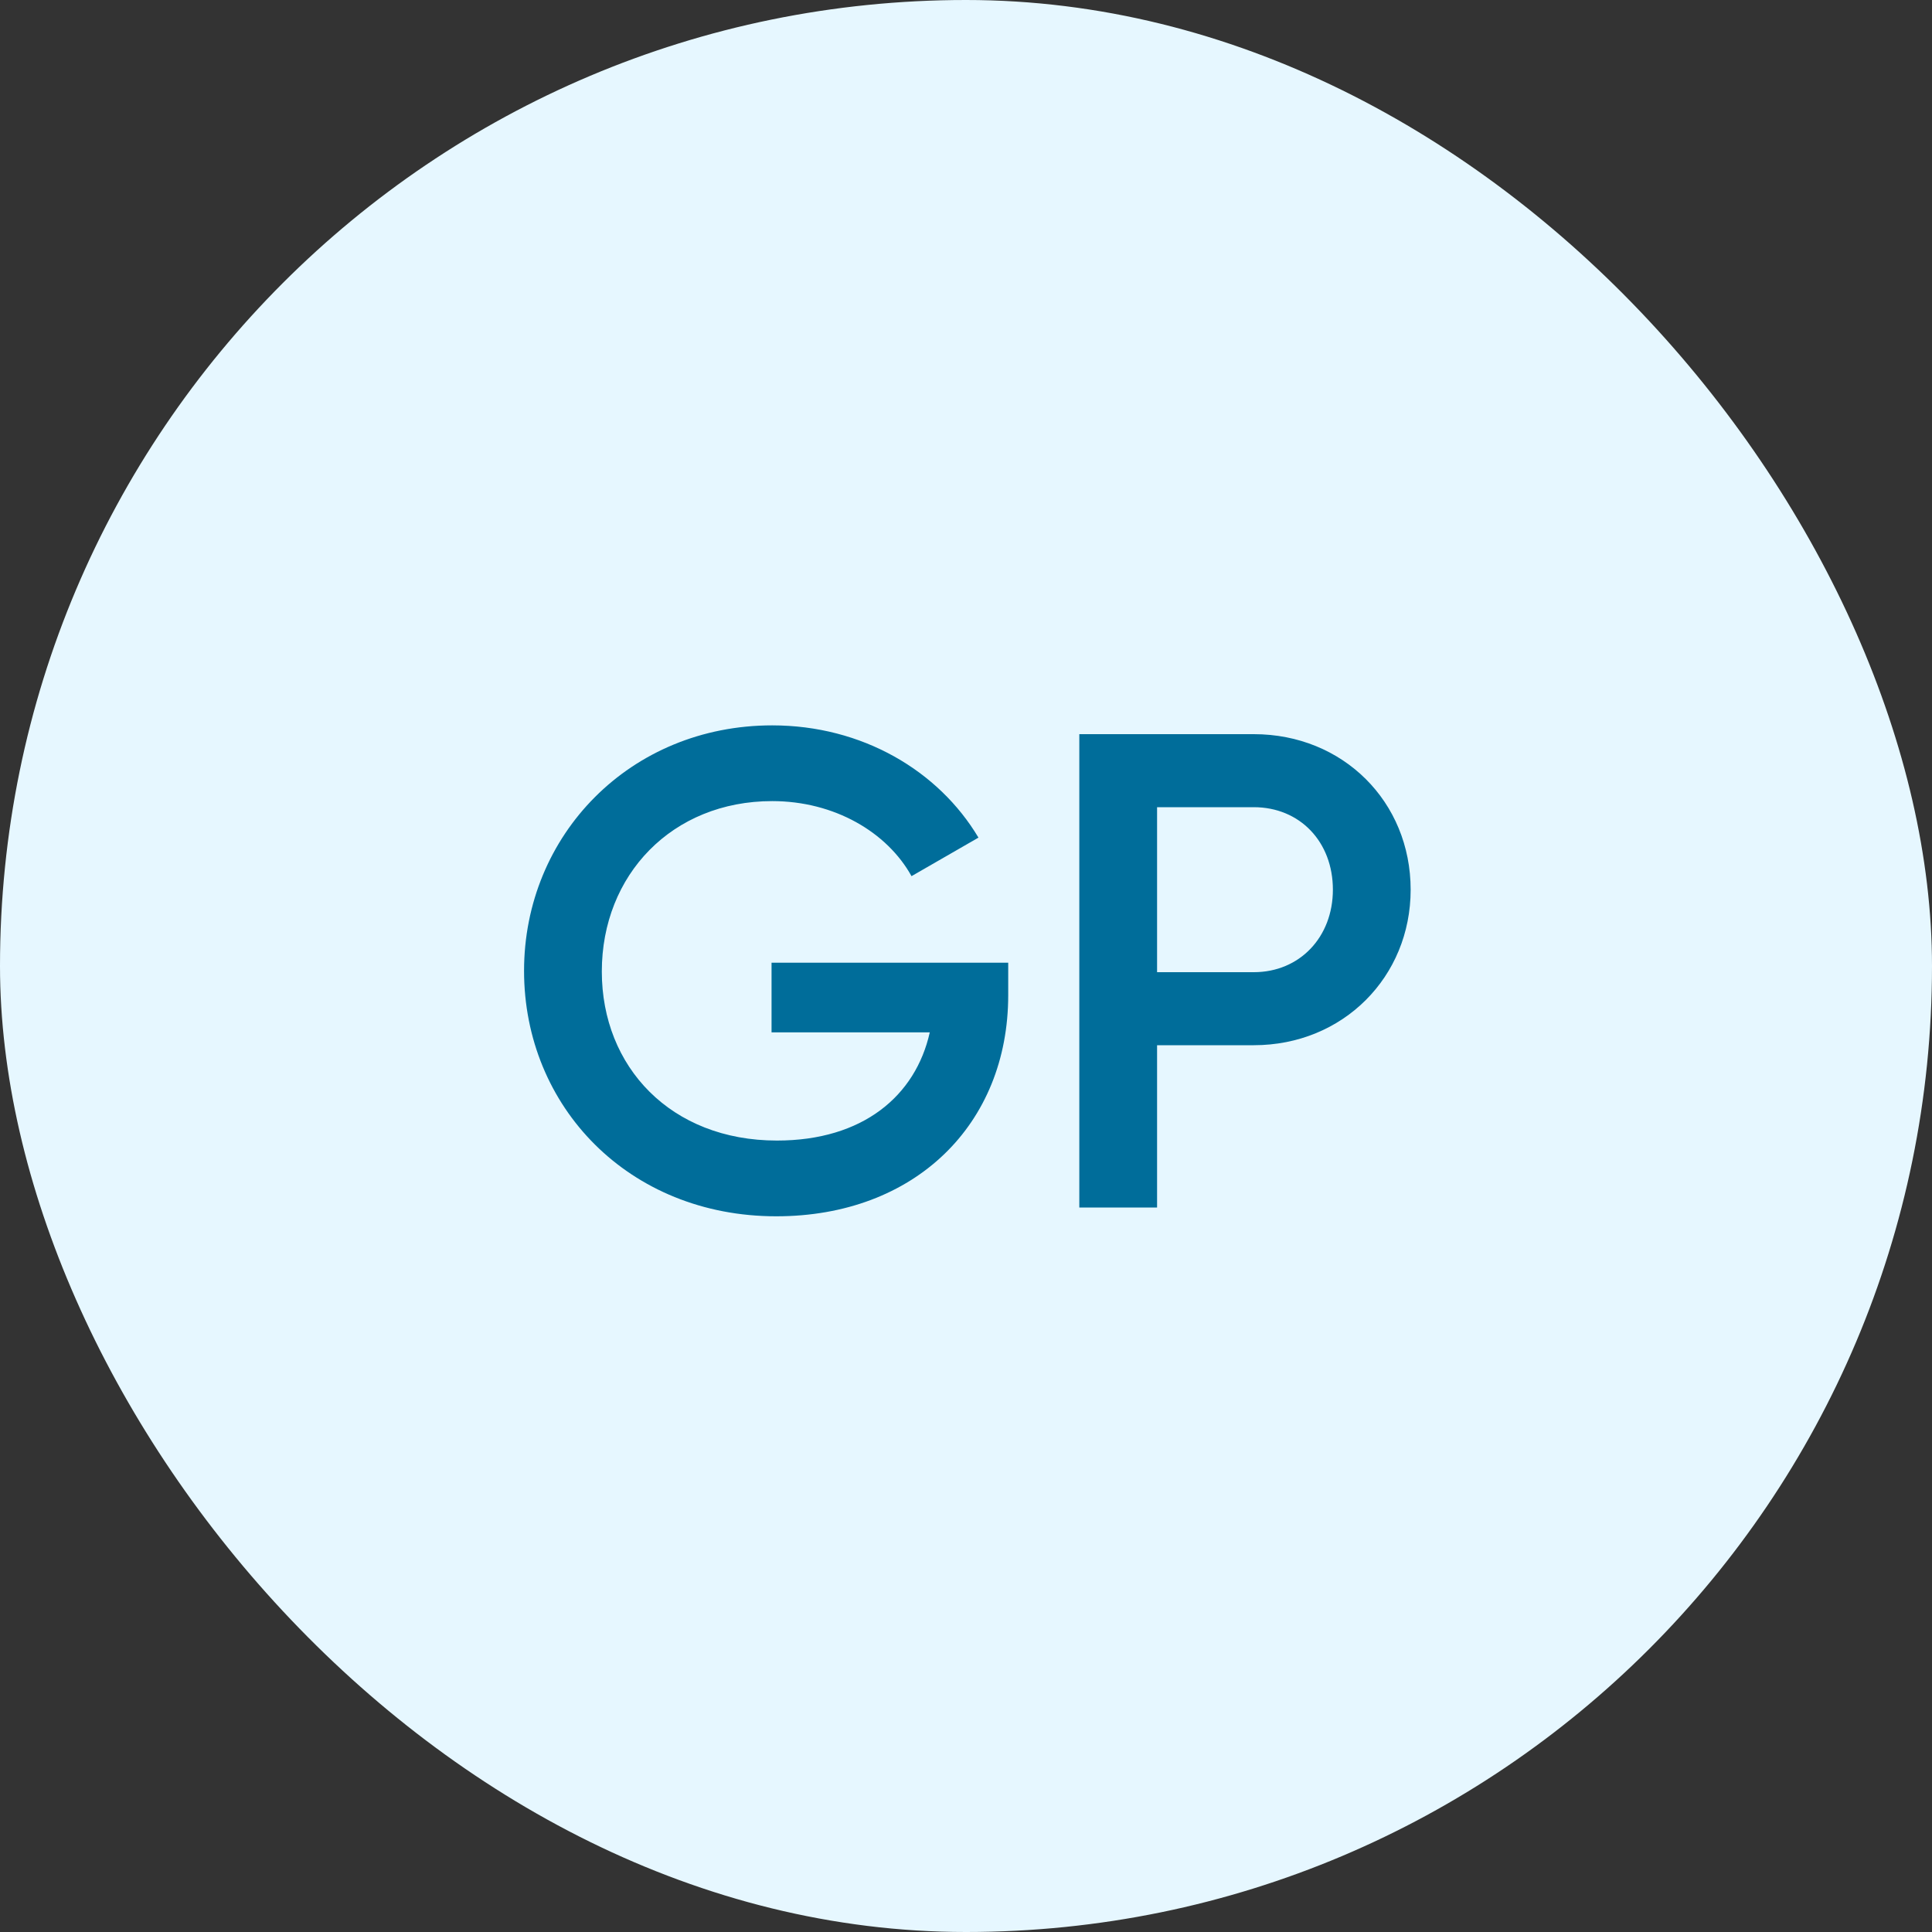 <svg width="40" height="40" viewBox="0 0 40 40" fill="none" xmlns="http://www.w3.org/2000/svg">
<rect x="0" y="0" width="40" height="40" fill="#333333" stroke="none"/>
<rect width="40" height="40" rx="20" fill="#E6F7FF"/>
<path d="M20.874 19.932V20.604C20.874 23.278 18.942 25.182 16.072 25.182C13.02 25.182 10.85 22.914 10.85 20.1C10.85 17.286 13.048 15.018 15.988 15.018C17.85 15.018 19.432 15.956 20.258 17.342L18.872 18.14C18.368 17.23 17.276 16.586 15.988 16.586C13.916 16.586 12.46 18.112 12.46 20.114C12.46 22.088 13.888 23.614 16.086 23.614C17.864 23.614 18.956 22.69 19.25 21.374H15.974V19.932H20.874ZM25.958 15.2C27.806 15.2 29.206 16.6 29.206 18.42C29.206 20.226 27.806 21.64 25.958 21.64H23.956V25H22.346V15.2H25.958ZM25.958 20.128C26.91 20.128 27.596 19.4 27.596 18.42C27.596 17.426 26.91 16.712 25.958 16.712H23.956V20.128H25.958Z" fill="#006D9A"/>
</svg>
